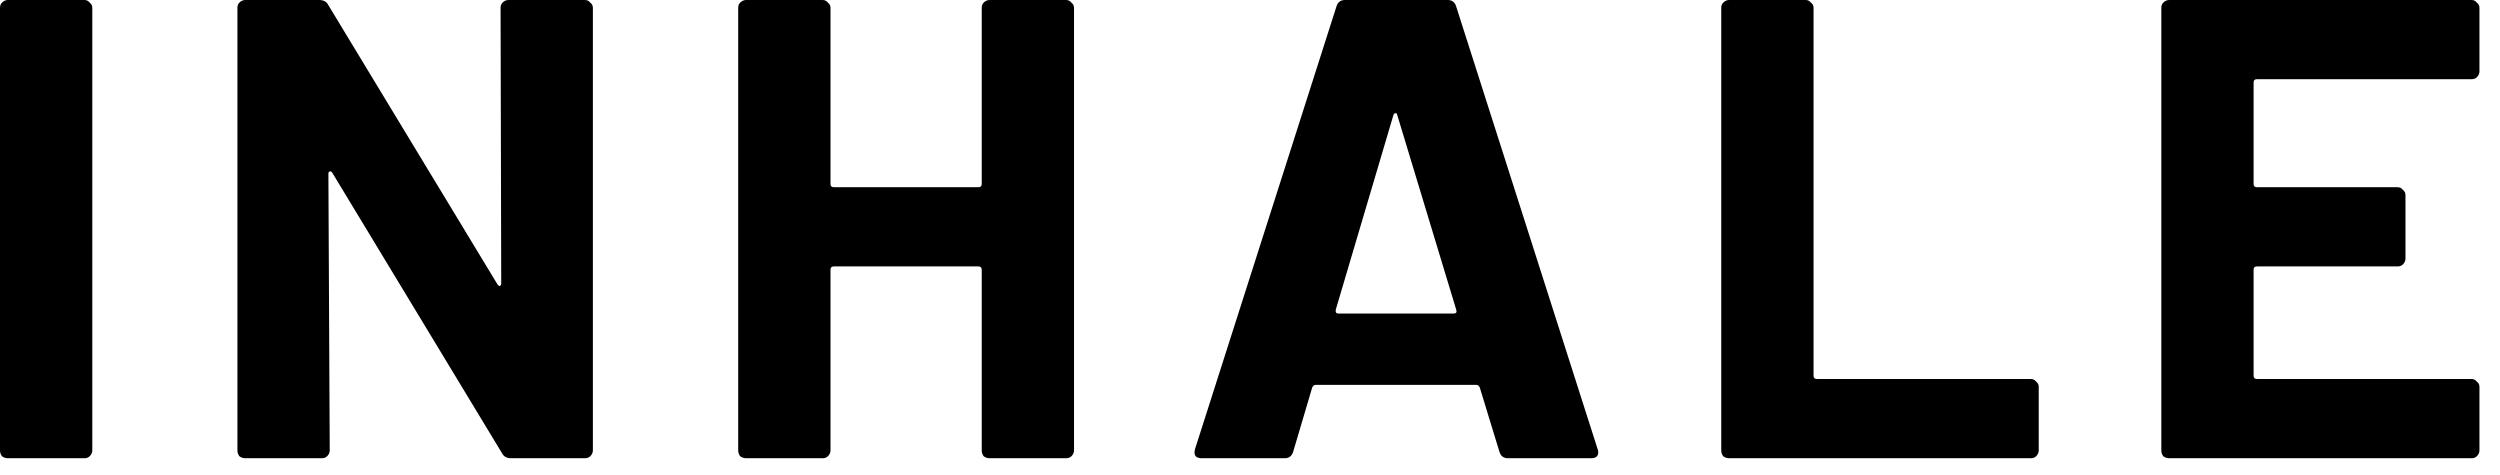<?xml version="1.0" encoding="UTF-8"?> <svg xmlns="http://www.w3.org/2000/svg" width="100" height="19" viewBox="0 0 100 19" fill="none"> <path d="M0.314 18.329C0.227 18.329 0.148 18.302 0.079 18.25C0.026 18.18 0 18.102 0 18.014V0.314C0 0.227 0.026 0.157 0.079 0.105C0.148 0.035 0.227 0 0.314 0H3.378C3.465 0 3.535 0.035 3.587 0.105C3.657 0.157 3.692 0.227 3.692 0.314V18.014C3.692 18.102 3.657 18.18 3.587 18.25C3.535 18.302 3.465 18.329 3.378 18.329H0.314Z" fill="black"></path> <path d="M20.023 0.314C20.023 0.227 20.049 0.157 20.101 0.105C20.171 0.035 20.25 0 20.337 0H23.4C23.488 0 23.557 0.035 23.61 0.105C23.68 0.157 23.715 0.227 23.715 0.314V18.014C23.715 18.102 23.68 18.18 23.61 18.25C23.557 18.302 23.488 18.329 23.4 18.329H20.442C20.267 18.329 20.145 18.259 20.075 18.119L13.293 6.913C13.258 6.86 13.224 6.843 13.189 6.86C13.154 6.86 13.136 6.895 13.136 6.965L13.189 18.014C13.189 18.102 13.154 18.18 13.084 18.25C13.031 18.302 12.962 18.329 12.874 18.329H9.811C9.724 18.329 9.645 18.302 9.575 18.25C9.523 18.18 9.497 18.102 9.497 18.014V0.314C9.497 0.227 9.523 0.157 9.575 0.105C9.645 0.035 9.724 0 9.811 0H12.77C12.944 0 13.066 0.07 13.136 0.209L19.892 11.364C19.927 11.416 19.962 11.442 19.996 11.442C20.031 11.425 20.049 11.381 20.049 11.311L20.023 0.314Z" fill="black"></path> <path d="M39.269 0.314C39.269 0.227 39.295 0.157 39.347 0.105C39.417 0.035 39.496 0 39.583 0H42.646C42.734 0 42.803 0.035 42.856 0.105C42.926 0.157 42.961 0.227 42.961 0.314V18.014C42.961 18.102 42.926 18.18 42.856 18.25C42.803 18.302 42.734 18.329 42.646 18.329H39.583C39.496 18.329 39.417 18.302 39.347 18.25C39.295 18.18 39.269 18.102 39.269 18.014V10.788C39.269 10.7 39.225 10.657 39.138 10.657H33.351C33.264 10.657 33.22 10.7 33.22 10.788V18.014C33.22 18.102 33.185 18.18 33.115 18.25C33.063 18.302 32.993 18.329 32.906 18.329H29.843C29.755 18.329 29.677 18.302 29.607 18.25C29.555 18.18 29.528 18.102 29.528 18.014V0.314C29.528 0.227 29.555 0.157 29.607 0.105C29.677 0.035 29.755 0 29.843 0H32.906C32.993 0 33.063 0.035 33.115 0.105C33.185 0.157 33.22 0.227 33.22 0.314V7.358C33.22 7.445 33.264 7.489 33.351 7.489H39.138C39.225 7.489 39.269 7.445 39.269 7.358V0.314Z" fill="black"></path> <path d="M60.317 18.329C60.142 18.329 60.029 18.241 59.976 18.067L59.191 15.501C59.156 15.431 59.112 15.396 59.06 15.396H52.619C52.566 15.396 52.523 15.431 52.488 15.501L51.728 18.067C51.676 18.241 51.563 18.329 51.388 18.329H48.063C47.958 18.329 47.88 18.302 47.827 18.25C47.775 18.18 47.766 18.084 47.801 17.962L53.457 0.262C53.509 0.087 53.623 0 53.797 0H57.908C58.083 0 58.196 0.087 58.248 0.262L63.904 17.962C63.921 17.997 63.93 18.041 63.93 18.093C63.93 18.25 63.834 18.329 63.642 18.329H60.317ZM53.431 12.385C53.413 12.49 53.448 12.542 53.535 12.542H58.144C58.248 12.542 58.283 12.49 58.248 12.385L55.892 4.608C55.874 4.539 55.848 4.512 55.813 4.53C55.778 4.53 55.752 4.556 55.735 4.608L53.431 12.385Z" fill="black"></path> <path d="M69.164 18.329C69.077 18.329 68.998 18.302 68.929 18.25C68.876 18.18 68.85 18.102 68.85 18.014V0.314C68.85 0.227 68.876 0.157 68.929 0.105C68.998 0.035 69.077 0 69.164 0H72.228C72.315 0 72.385 0.035 72.437 0.105C72.507 0.157 72.542 0.227 72.542 0.314V15.03C72.542 15.117 72.586 15.16 72.673 15.16H81.235C81.322 15.16 81.392 15.195 81.445 15.265C81.514 15.318 81.549 15.387 81.549 15.475V18.014C81.549 18.102 81.514 18.18 81.445 18.25C81.392 18.302 81.322 18.329 81.235 18.329H69.164Z" fill="black"></path> <path d="M99.178 2.854C99.178 2.941 99.143 3.02 99.073 3.09C99.021 3.142 98.951 3.168 98.864 3.168H90.275C90.188 3.168 90.144 3.212 90.144 3.299V7.358C90.144 7.445 90.188 7.489 90.275 7.489H95.905C95.992 7.489 96.062 7.523 96.114 7.593C96.184 7.646 96.219 7.715 96.219 7.803V10.343C96.219 10.43 96.184 10.508 96.114 10.578C96.062 10.631 95.992 10.657 95.905 10.657H90.275C90.188 10.657 90.144 10.7 90.144 10.788V15.03C90.144 15.117 90.188 15.16 90.275 15.16H98.864C98.951 15.16 99.021 15.195 99.073 15.265C99.143 15.318 99.178 15.387 99.178 15.475V18.014C99.178 18.102 99.143 18.18 99.073 18.25C99.021 18.302 98.951 18.329 98.864 18.329H86.767C86.679 18.329 86.601 18.302 86.531 18.25C86.479 18.18 86.453 18.102 86.453 18.014V0.314C86.453 0.227 86.479 0.157 86.531 0.105C86.601 0.035 86.679 0 86.767 0H98.864C98.951 0 99.021 0.035 99.073 0.105C99.143 0.157 99.178 0.227 99.178 0.314V2.854Z" fill="black"></path> </svg> 